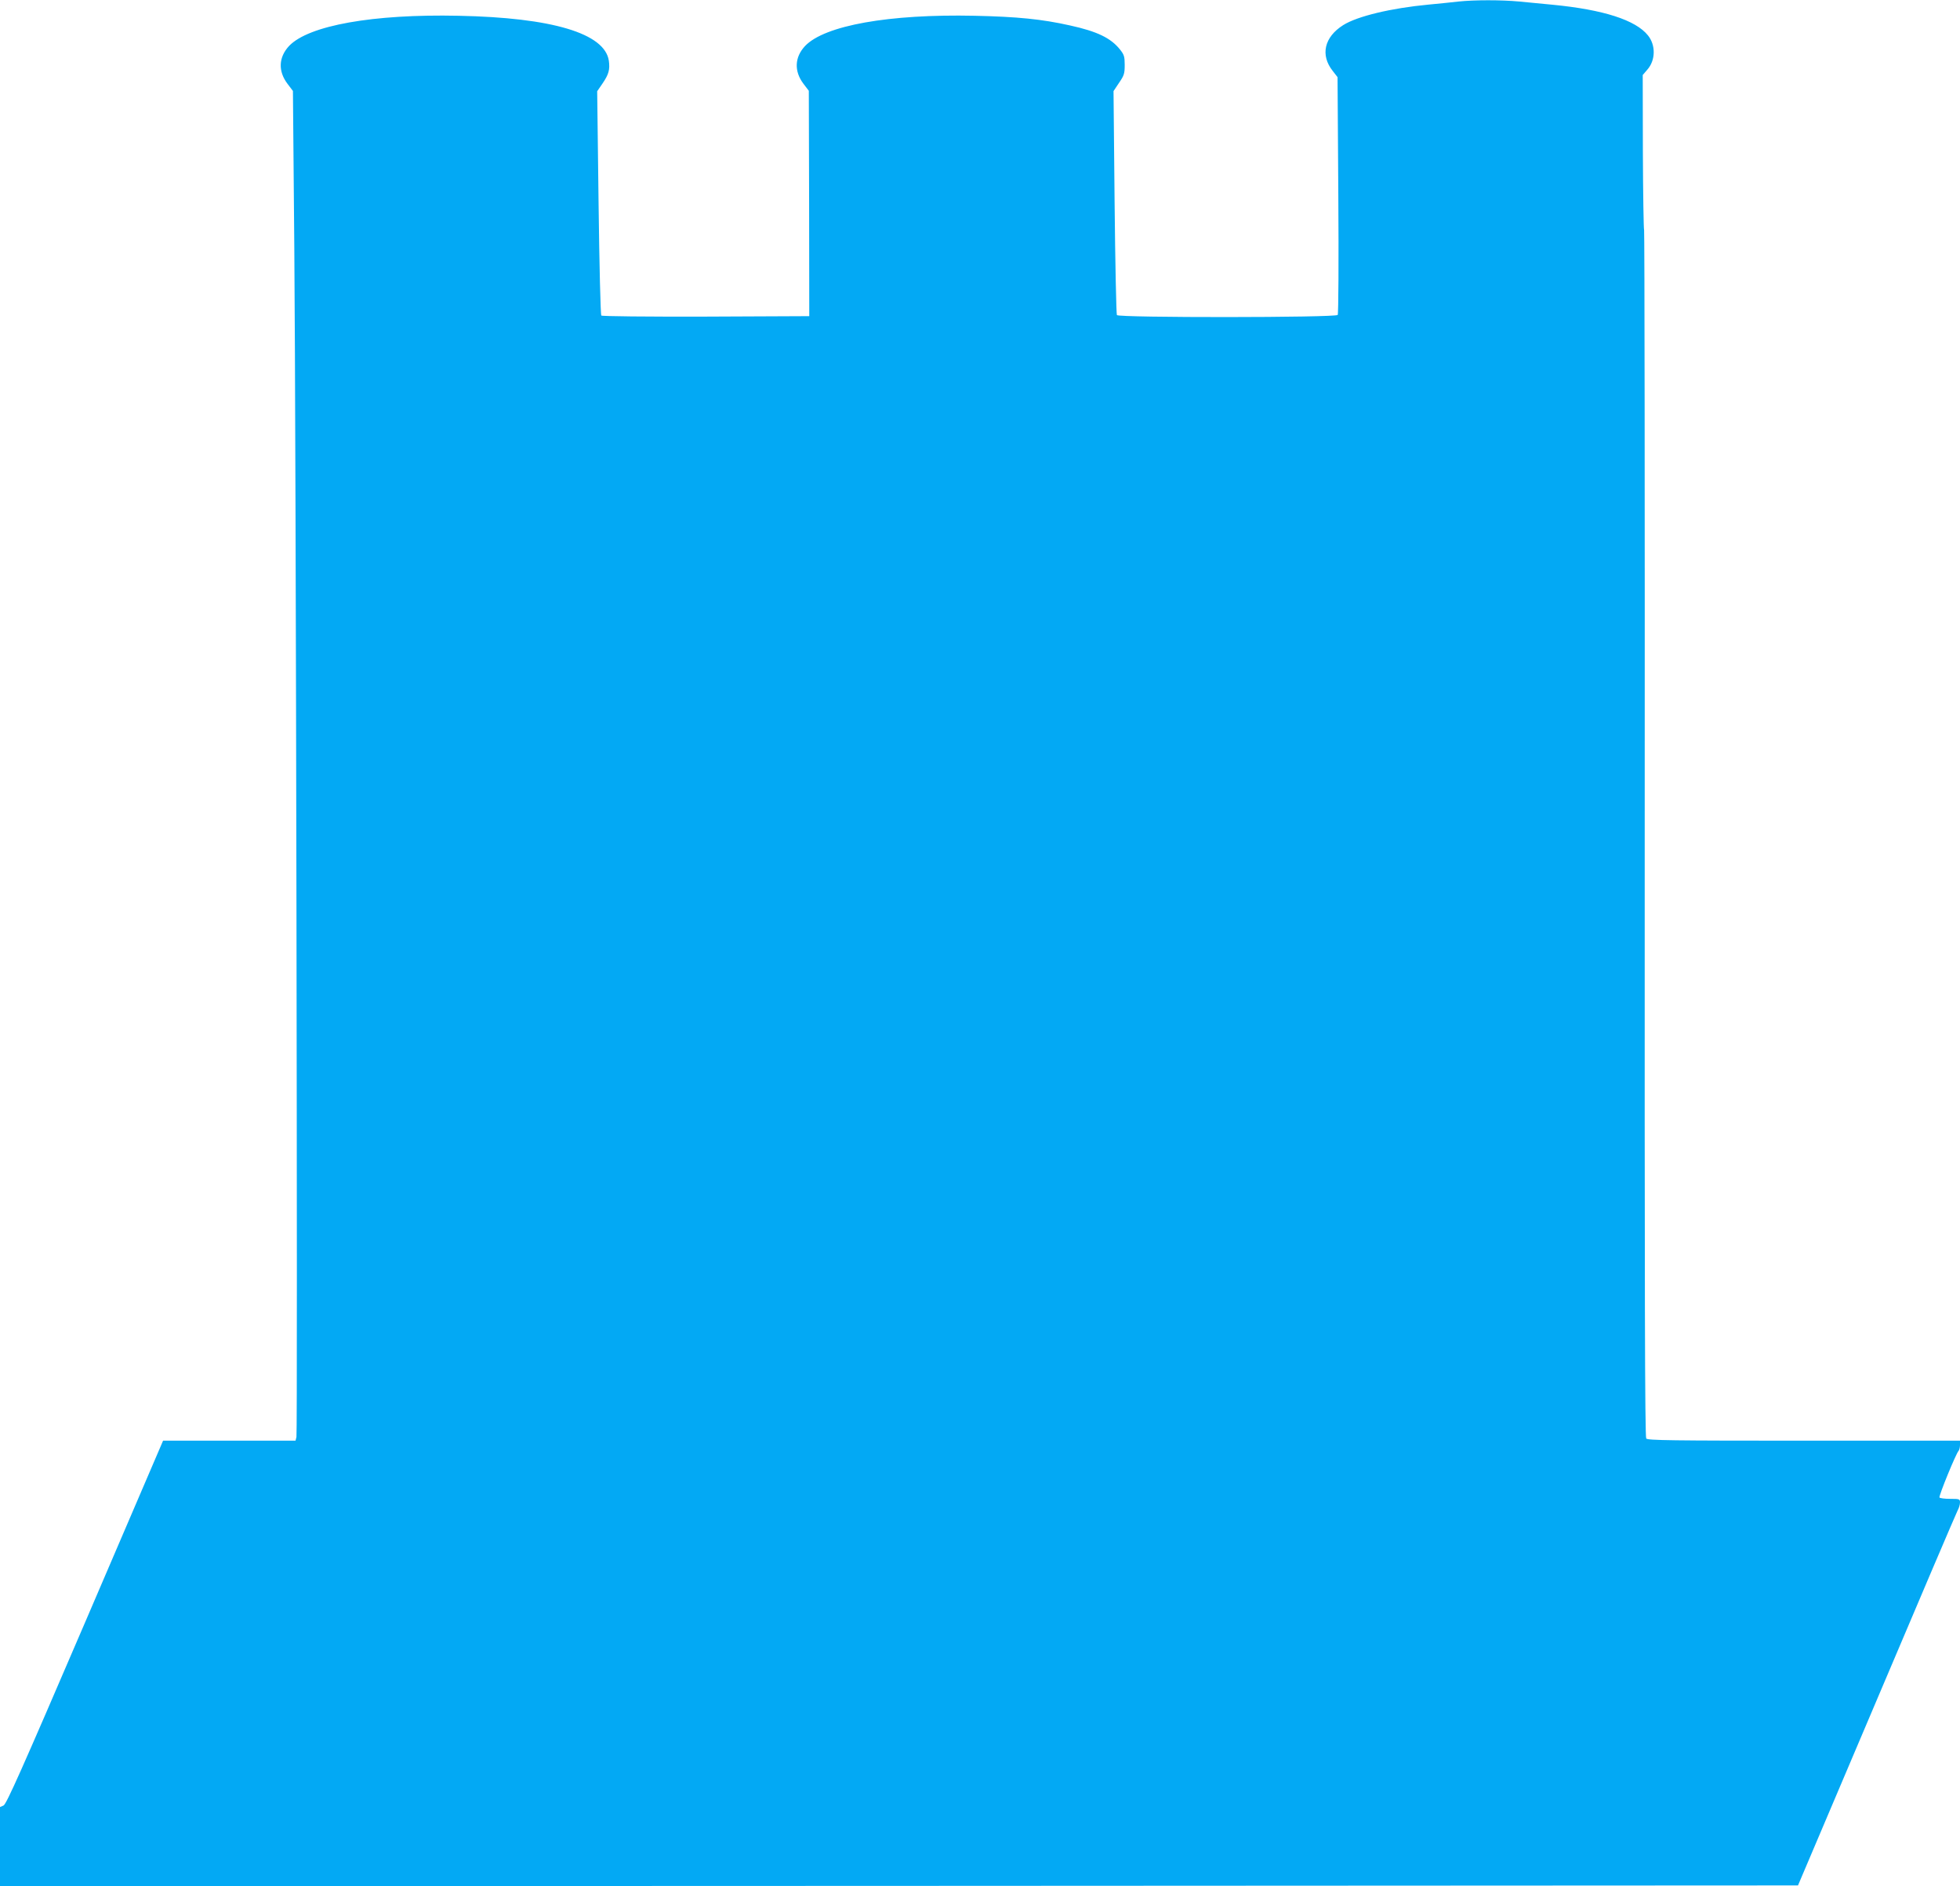 <?xml version="1.0" standalone="no"?>
<!DOCTYPE svg PUBLIC "-//W3C//DTD SVG 20010904//EN"
 "http://www.w3.org/TR/2001/REC-SVG-20010904/DTD/svg10.dtd">
<svg version="1.0" xmlns="http://www.w3.org/2000/svg"
 width="1280pt" height="1232pt" viewBox="0 0 1280 1232"
 preserveAspectRatio="xMidYMid meet">
<g transform="translate(0,1232) scale(0.1,-0.1)"
fill="#03a9f4" stroke="none">
<path d="M9525 12310 c-38 -5 -126 -13 -195 -20 -245 -23 -466 -76 -558 -134
-124 -78 -151 -196 -68 -300 l31 -40 5 -771 c3 -431 1 -775 -4 -782 -12 -18
-1431 -19 -1442 -1 -4 6 -11 338 -15 737 l-7 726 36 54 c33 48 37 60 37 117 0
55 -4 67 -31 101 -60 75 -149 118 -327 157 -183 41 -344 57 -622 63 -559 12
-979 -63 -1107 -197 -69 -73 -73 -165 -11 -247 l35 -46 2 -736 1 -736 -674 -3
c-396 -1 -679 2 -684 7 -5 5 -13 326 -18 737 l-9 728 35 51 c41 60 49 91 41
149 -27 178 -370 281 -981 293 -559 12 -979 -63 -1107 -197 -69 -74 -73 -165
-10 -248 l35 -46 9 -1026 c11 -1239 22 -7731 14 -7766 l-6 -24 -433 0 -432 0
-509 -1186 c-415 -966 -514 -1188 -533 -1197 l-23 -10 0 -259 0 -258 5871 2
5871 3 514 1210 c282 666 520 1223 528 1238 9 16 16 40 16 53 0 23 -3 24 -64
24 -36 0 -67 4 -70 9 -6 9 108 288 125 305 5 6 9 23 9 38 l0 28 -1019 0 c-863
0 -1020 2 -1030 14 -9 11 -11 960 -10 3949 1 2164 -1 3939 -4 3944 -3 5 -7
235 -8 511 l-1 502 30 35 c54 61 56 160 4 224 -80 100 -291 168 -622 200 -63
6 -161 16 -218 21 -117 11 -293 11 -397 0z"/>
</g>
</svg>
